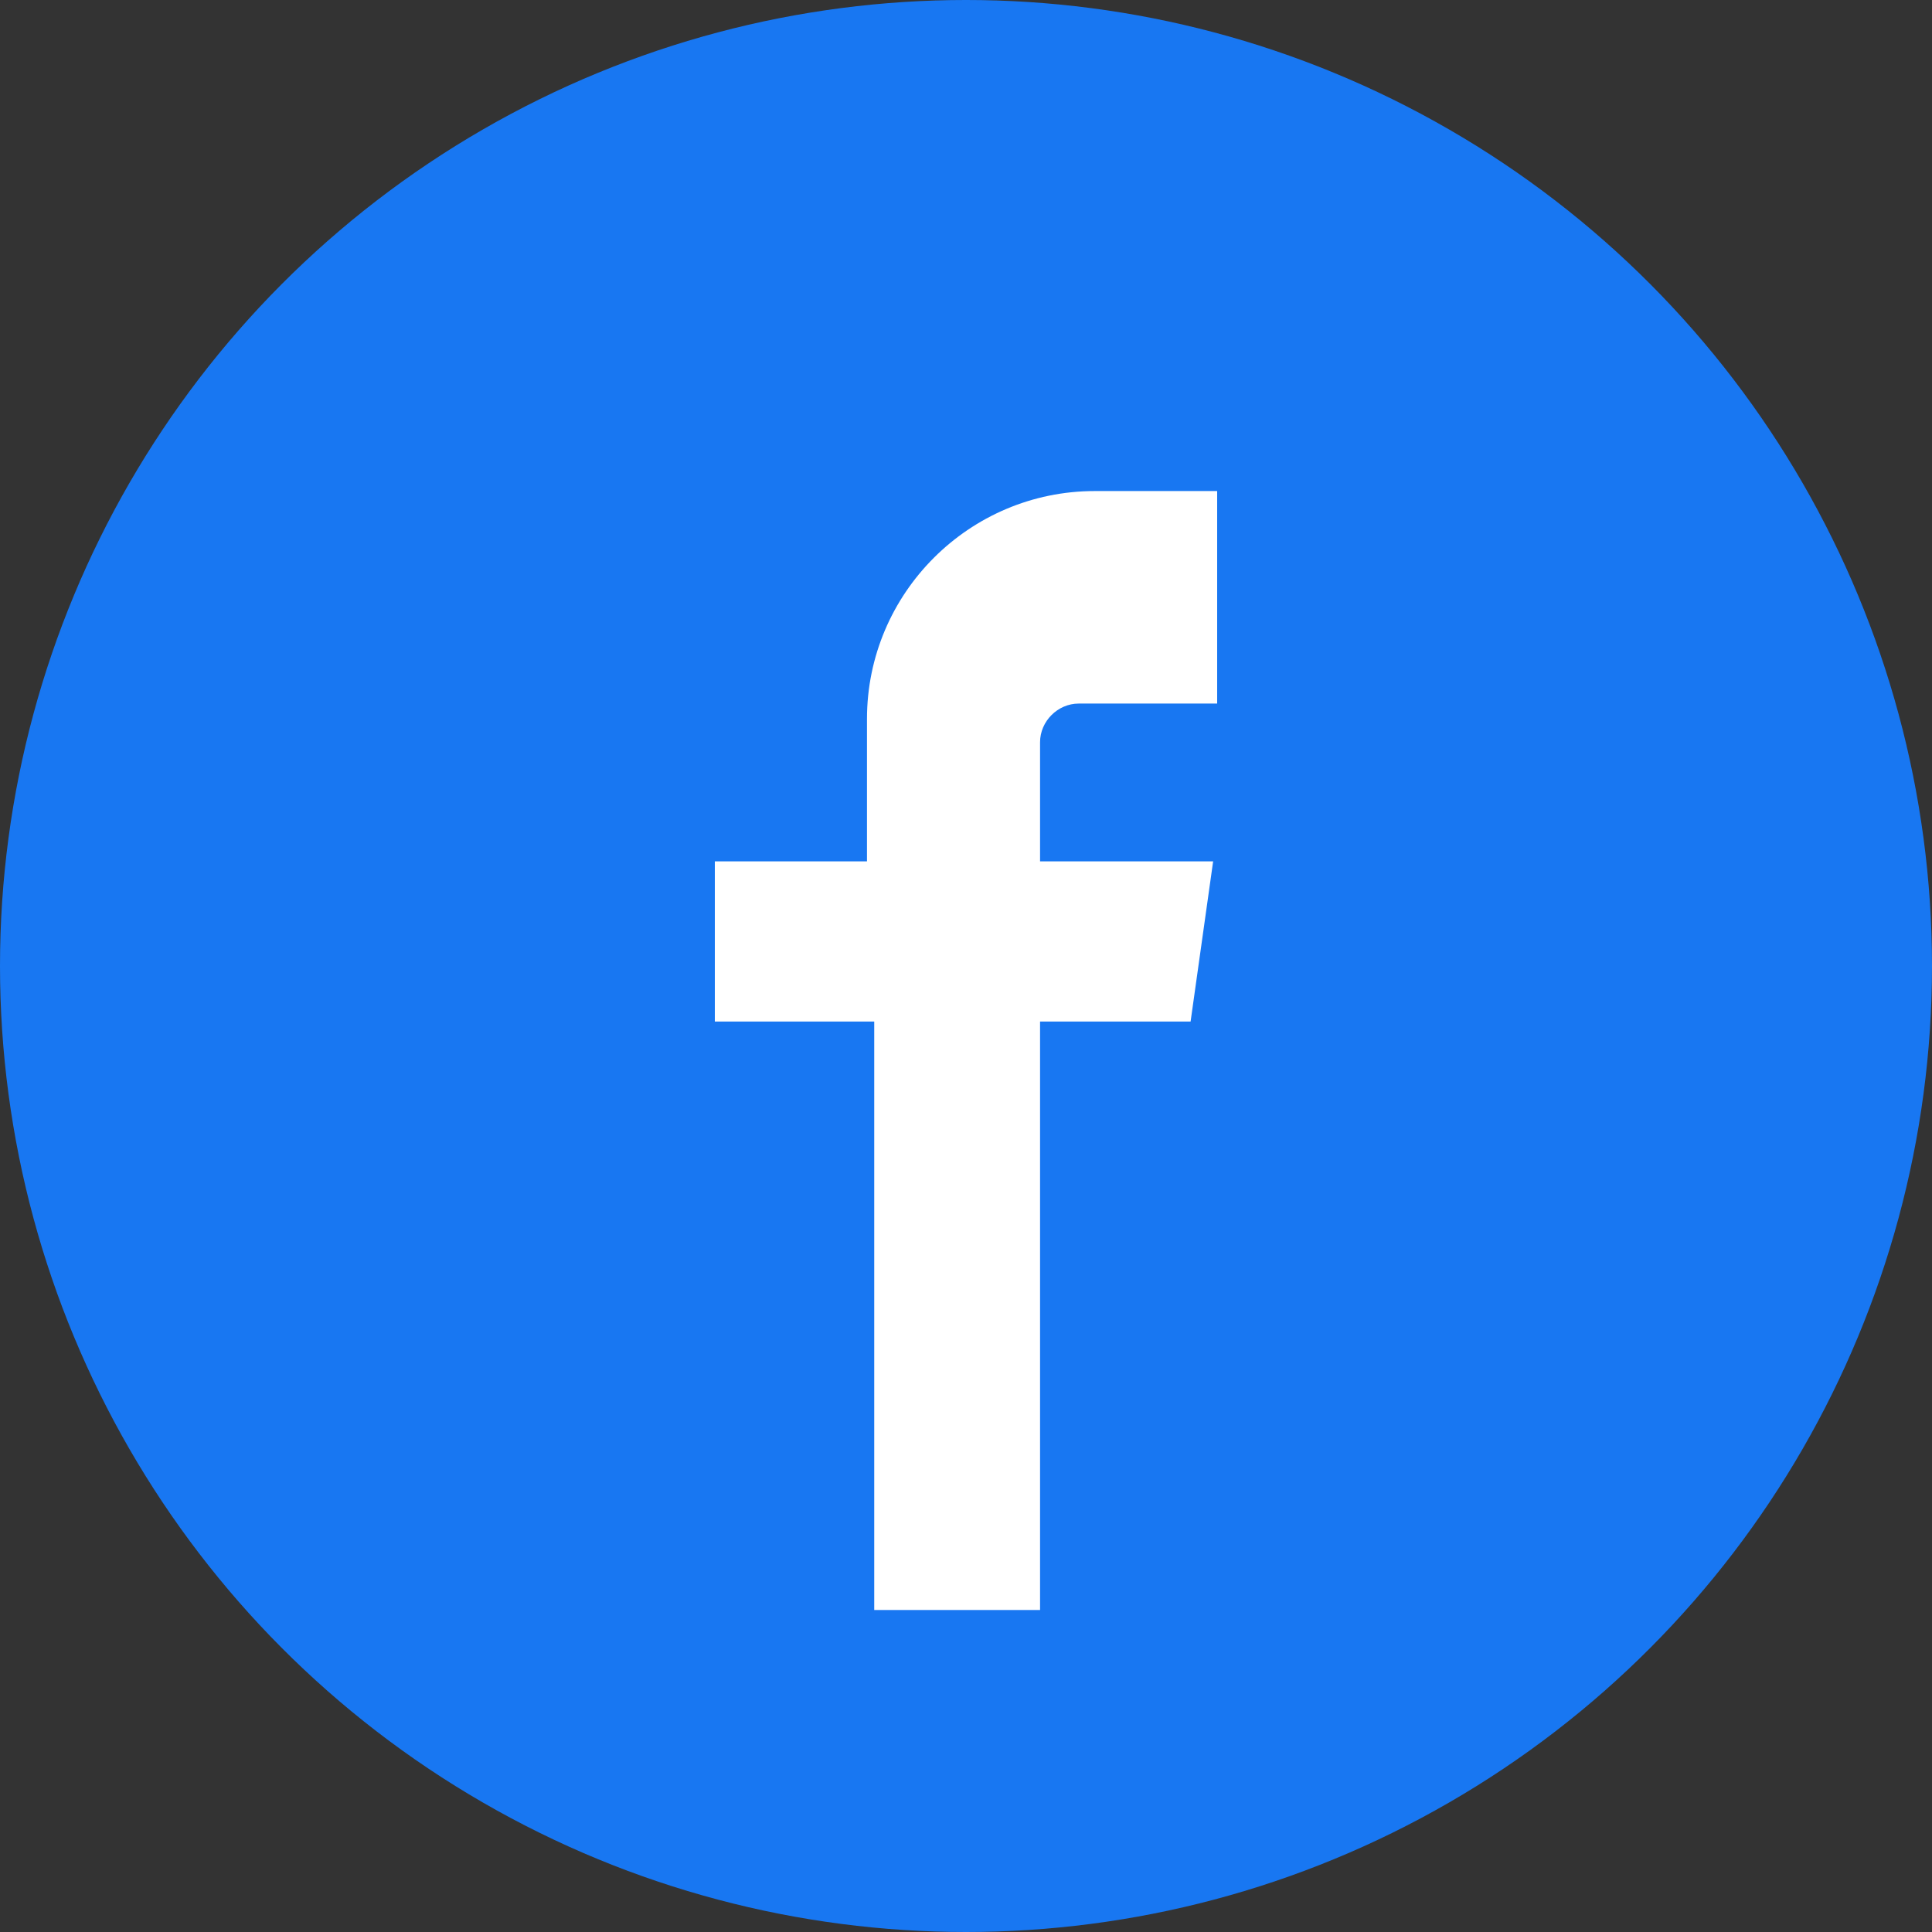<svg xmlns='http://www.w3.org/2000/svg' viewBox='0 0 24 24'><rect x="0" y="0" width="24" height="24" fill="#333333" stroke="none"/><circle cx='12' cy='12' r='12' fill='#1877F2'/><path d='M15.12 8.74h-1.72c-.26 0-.48.22-.48.48v1.48h2.15l-.28 1.99h-1.87V20h-2.06v-7.31H8.88v-1.99h1.89V8.93c0-1.56 1.27-2.83 2.83-2.83h1.52v2.64z' fill='#fff'/></svg>